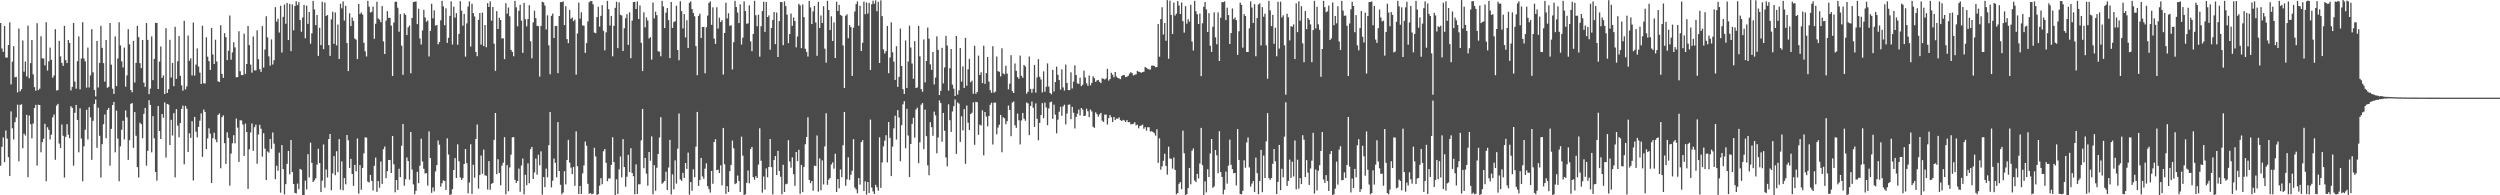 <svg xmlns="http://www.w3.org/2000/svg" width="1920" height="150"><path d="M0 17.640h1v109.602H0zM1 37.276h1v75.525H1zM2 39.809h1v65.766H2zM3 19.954h1v104.536H3zM4 44.117h1v56.141H4zM5 44.225h1v62.206H5zM6 34.598h1v86.068H6zM7 17.216h1v117.995H7zM8 64.803h1v20.748H8zM9 47.365h1v51.202H9zM10 35.488h1v71.668H10zM11 59.356h1v34.418H11zM12 59.035h1v31.167H12zM13 70.976h1v9.412H13zM14 21.934h1v101.948H14zM15 70.161h1v10.352H15zM16 68.511h1v11.595H16zM17 31.057h1v82.804H17zM18 55.037h1v47.546H18zM19 47.232h1v56.851H19zM20 58.672h1v29.565H20zM21 19.656h1v116.455H21zM22 60.033h1v28.723H22zM23 48.495h1v46.885H23zM24 30.775h1v75.500H24zM25 57.147h1v37.743H25zM26 66.893h1v16.011H26zM27 69.708h1v10.767H27zM28 17.796h1v109.403H28zM29 69.168h1v11.275H29zM30 68.108h1v12.522H30zM31 27.864h1v89.057H31zM32 44.740h1v64.424H32zM33 44.964h1v61.584H33zM34 50.187h1v44.914H34zM35 17.070h1v122.129H35zM36 54.163h1v43.594H36zM37 47.118h1v52.577H37zM38 36.564h1v70.565H38zM39 45.930h1v57.510H39zM40 59.718h1v30.401H40zM41 57.964h1v29.947H41zM42 22.405h1v100.316H42zM43 69.530h1v11.577H43zM44 69.175h1v10.591H44zM45 31.409h1v78.851H45zM46 43.320h1v70.268H46zM47 48.301h1v47.354H47zM48 50.562h1v53.742H48zM49 19.874h1v116.459H49zM50 46.181h1v58.881H50zM51 48.445h1v46.940H51zM52 30.707h1v72.788H52zM53 32.952h1v73.248H53zM54 69.447h1v12.184H54zM55 66.710h1v16.155H55zM56 17.649h1v109.567H56zM57 62.604h1v24.038H57zM58 68.097h1v12.509H58zM59 47.017h1v45.106H59zM60 27.965h1v89.025H60zM61 68.619h1v14.589H61zM62 44.968h1v61.460H62zM63 17.072h1v122.126H63zM64 44.884h1v67.498H64zM65 47.173h1v52.474H65zM66 67.287h1v17.022H66zM67 36.548h1v70.554H67zM68 67.188h1v15.138H68zM69 57.921h1v32.204H69zM70 22.369h1v100.394H70zM71 55.561h1v37.194H71zM72 69.157h1v10.597H72zM73 74.066h1v2.342H73zM74 31.412h1v82.170H74zM75 67.163h1v15.578H75zM76 48.296h1v56.006H76zM77 19.876h1v116.489H77zM78 36.715h1v74.019H78zM79 48.489h1v46.896H79zM80 62.693h1v25.260H80zM81 30.709h1v75.504H81zM82 67.445h1v16.976H82zM83 66.710h1v16.162H83zM84 17.642h1v109.602H84zM85 49.681h1v49.300H85zM86 68.120h1v12.499H86zM87 72.134h1v6.146H87zM88 27.962h1v89.023H88zM89 66.142h1v18.801H89zM90 44.966h1v61.463H90zM91 17.077h1v122.124H91zM92 34.888h1v77.503H92zM93 47.173h1v52.472H93zM94 51.819h1v40.959H94zM95 36.550h1v70.552H95zM96 66.568h1v18.256H96zM97 57.928h1v32.204H97zM98 22.371h1v100.394H98zM99 34.087h1v73.609H99zM100 69.157h1v10.600H100zM101 70.853h1v8.297H101zM102 31.414h1v82.163H102zM103 63.387h1v22.667H103zM104 48.301h1v56.001H104zM105 19.878h1v108.492H105zM106 28.493h1v107.872H106zM107 48.484h1v45.761H107zM108 52.345h1v43.044H108zM109 30.711h1v75.502H109zM110 63.501h1v23.925H110zM111 66.712h1v16.162H111zM112 17.642h1v109.604H112zM113 30.634h1v85.221H113zM114 72.311h1v4.662H114zM115 68.056h1v12.515H115zM116 27.949h1v89.094H116zM117 61.553h1v27.659H117zM118 45.202h1v61.060H118zM119 17.500h1v114.630H119zM120 17.672h1v121.087H120zM121 68.330h1v13.136H121zM122 47.326h1v53.287H122zM123 35.690h1v71.080H123zM124 59.821h1v27.707H124zM125 57.882h1v32.534H125zM126 72.178h1v6.448H126zM127 21.664h1v99.398H127zM128 71.356h1v8.462H128zM129 68.525h1v11.783H129zM130 30.585h1v80.812H130zM131 59.480h1v32.515H131zM132 48.324h1v55.752H132zM133 66.188h1v20.726H133zM134 20.606h1v115.619H134zM135 60.583h1v23.275H135zM136 47.070h1v49.375H136zM137 27.750h1v77.704H137zM138 58.278h1v36.223H138zM139 65.575h1v18.059H139zM140 69.624h1v11.515H140zM141 15.953h1v110.249H141zM142 68.630h1v12.740H142zM143 66.321h1v17.178H143zM144 27.280h1v89.444H144zM145 46.719h1v55.647H145zM146 44.829h1v61.085H146zM147 57.971h1v35.086H147zM148 17.299h1v121.309H148zM149 58.072h1v31.739H149zM150 49.594h1v51.556H150zM151 37.234h1v68.286H151zM152 51.105h1v46.317H152zM153 55.756h1v36.899H153zM154 64.455h1v22.625H154zM155 19.746h1v100.719H155zM156 63.966h1v20.137H156zM157 64.176h1v21.810H157zM158 28.619h1v85.788H158zM159 43.513h1v62.824H159zM160 47.001h1v51.522H160zM161 53.723h1v48.947H161zM162 21.478h1v119.121H162zM163 41.826h1v64.294H163zM164 49.141h1v52.797H164zM165 30.510h1v76.567H165zM166 47.266h1v62.014H166zM167 62.480h1v25.832H167zM168 62.972h1v24.161H168zM169 19.377h1v109.853H169zM170 56.710h1v33.278H170zM171 59.777h1v28.856H171zM172 25.520h1v84.456H172zM173 28.521h1v97.329H173zM174 46.186h1v55.397H174zM175 38.979h1v66.883H175zM176 11.852h1v130.675H176zM177 45.824h1v72.122H177zM178 40.224h1v69.787H178zM179 32.451h1v71.385H179zM180 36.427h1v73.637H180zM181 59.406h1v31.655H181zM182 59.209h1v38.782H182zM183 24.010h1v100.352H183zM184 54.755h1v37.594H184zM185 57.628h1v34.912H185zM186 57.687h1v37.931H186zM187 25.852h1v93.880H187zM188 56.806h1v38.146H188zM189 49.173h1v52.222H189zM190 19.963h1v125.040H190zM191 34.639h1v80.034H191zM192 49.592h1v52.129H192zM193 55.792h1v39.048H193zM194 28.013h1v87.830H194zM195 54.032h1v43.671H195zM196 54.044h1v41.714H196zM197 23.273h1v102.486H197zM198 45.490h1v57.835H198zM199 53.151h1v42.710H199zM200 55.190h1v43.690H200zM201 20.025h1v100.313H201zM202 51.881h1v50.419H202zM203 38.056h1v76.098H203zM204 12.492h1v125.805H204zM205 28.732h1v87.574H205zM206 43.318h1v73.928H206zM207 50.455h1v56.256H207zM208 30.254h1v84.060H208zM209 49.587h1v52.149H209zM210 46.234h1v64.127H210zM211 5.473h1v132.145H211zM212 16.576h1v110.732H212zM213 14.390h1v116.727H213zM214 24.969h1v92.289H214zM215 4.427h1v143.529H215zM216 40.363h1v71.067H216zM217 12.948h1v116.910H217zM218 3.506h1v145.814H218zM219 18.226h1v123.207H219zM220 2.252h1v123.600H220zM221 30.748h1v85.166H221zM222 3.046h1v130.904H222zM223 39.292h1v68.281H223zM224 3.445h1v128.649H224zM225 23.286h1v118.023H225zM226 4.658h1v143.442H226zM227 0.957h1v147.684H227zM228 3.939h1v137.072H228zM229 1.653h1v143.603H229zM230 15.408h1v114.273H230zM231 24.360h1v106.038H231zM232 13.410h1v136.482H232zM233 3.779h1v146.038H233zM234 29.382h1v109.355H234zM235 4.365h1v141.163H235zM236 18.322h1v100.084H236zM237 9.277h1v127.036H237zM238 33.609h1v75.978H238zM239 25.580h1v99.442H239zM240 0.680h1v139.153H240zM241 7.226h1v131.309H241zM242 19.322h1v117.649H242zM243 11.531h1v114.873H243zM244 42.915h1v71.293H244zM245 21.295h1v103.893H245zM246 34.664h1v112.850H246zM247 1.325h1v137.503H247zM248 37.715h1v73.239H248zM249 1.886h1v142.266H249zM250 12.332h1v117.807H250zM251 11.506h1v124.829H251zM252 34.637h1v72.147H252zM253 42.927h1v59.963H253zM254 14.870h1v131.266H254zM255 9.016h1v124.223H255zM256 33.659h1v86.237H256zM257 9.556h1v124.990H257zM258 34.888h1v81.270H258zM259 18.867h1v113.365H259zM260 45.307h1v61.561H260zM261 2.900h1v142.708H261zM262 6.374h1v117.571H262zM263 1.053h1v145.102H263zM264 15.779h1v120.991H264zM265 4.461h1v137.102H265zM266 33.071h1v70.588H266zM267 54.559h1v53.147H267zM268 10.192h1v118.789H268zM269 20.007h1v102.026H269zM270 13.449h1v120.174H270zM271 16.088h1v126.633H271zM272 29.581h1v97.036H272zM273 30.418h1v101.149H273zM274 45.348h1v60.991H274zM275 3.037h1v145.708H275zM276 10.737h1v116.086H276zM277 9.519h1v136.187H277zM278 11.172h1v117.784H278zM279 32.861h1v84.974H279zM280 39.489h1v65.988H280zM281 43.389h1v62.303H281zM282 0.661h1v138.855H282zM283 5.104h1v135.097H283zM284 9.560h1v124.802H284zM285 9.059h1v129.892H285zM286 5.086h1v141.238H286zM287 29.789h1v97.526H287zM288 18.230h1v102.792H288zM289 1.348h1v145.988H289zM290 14.191h1v124.855H290zM291 15.118h1v129.048H291zM292 17.031h1v107.017H292zM293 4.637h1v136.576H293zM294 31.730h1v82.875H294zM295 41.469h1v71.078H295zM296 15.818h1v121.057H296zM297 8.530h1v122.964H297zM298 13.653h1v109.180H298zM299 13.747h1v109.164H299zM300 19.675h1v113.204H300zM301 58.337h1v46.107H301zM302 17.308h1v108.862H302zM303 1.328h1v146.384H303zM304 1.350h1v136.898H304zM305 5.937h1v139.870H305zM306 24.392h1v105.207H306zM307 10.851h1v125.180H307zM308 35.053h1v76.860H308zM309 57.445h1v37.835H309zM310 10.226h1v132.424H310zM311 11.449h1v126.162H311zM312 26.907h1v94.024H312zM313 21.009h1v102.715H313zM314 19.567h1v118.407H314zM315 56.271h1v45.093H315zM316 13.774h1v116.409H316zM317 1.604h1v140.004H317zM318 1.357h1v147.860H318zM319 1.055h1v145.457H319zM320 18.514h1v113.452H320zM321 6.693h1v134.003H321zM322 29.517h1v97.771H322zM323 34.167h1v72.380H323zM324 23.364h1v100.684H324zM325 7.459h1v122.156H325zM326 13.415h1v119.872H326zM327 16.708h1v116.258H327zM328 15.768h1v126.798H328zM329 43.348h1v57.542H329zM330 23.746h1v97.576H330zM331 2.879h1v145.209H331zM332 14.072h1v129.870H332zM333 7.956h1v139.055H333zM334 19.736h1v111.875H334zM335 19.212h1v107.542H335zM336 34.058h1v73.834H336zM337 32.334h1v78.839H337zM338 15.546h1v127.791H338zM339 0.666h1v140.011H339zM340 4.928h1v133.564H340zM341 19.382h1v119.552H341zM342 6.374h1v139.490H342zM343 32.945h1v73.303H343zM344 29.006h1v89.659H344zM345 12.190h1v137.675H345zM346 1.051h1v148.167H346zM347 34.158h1v111.170H347zM348 5.113h1v125.445H348zM349 13.527h1v107.924H349zM350 10.066h1v126.713H350zM351 34.371h1v76.484H351zM352 26.026h1v97.883H352zM353 0.913h1v135.310H353zM354 8.125h1v130.039H354zM355 19.711h1v117.022H355zM356 10.716h1v115.212H356zM357 43.501h1v70.941H357zM358 17.974h1v107.413H358zM359 5.013h1v143.518H359zM360 1.128h1v139.059H360zM361 35.740h1v75.072H361zM362 2.884h1v146.052H362zM363 10.027h1v116.553H363zM364 12.643h1v123.809H364zM365 39.990h1v66.727H365zM366 43.142h1v52.520H366zM367 15.278h1v129.597H367zM368 10.050h1v124.399H368zM369 34.232h1v85.237H369zM370 9.634h1v123.854H370zM371 35.394h1v79.478H371zM372 19.212h1v115.461H372zM373 36.296h1v98.696H373zM374 2.383h1v143.186H374zM375 5.397h1v118.349H375zM376 1.057h1v144.708H376zM377 15.896h1v125.260H377zM378 5.388h1v135.182H378zM379 33.595h1v73.767H379zM380 54.414h1v32.364H380zM381 8.542h1v125.264H381zM382 22.275h1v100.034H382zM383 13.639h1v119.199H383zM384 15.385h1v126.894H384zM385 29.556h1v97.615H385zM386 29.404h1v95.594H386zM387 45.417h1v59.918H387zM388 2.477h1v146.738H388zM389 10.464h1v116.335H389zM390 5.804h1v141.044H390zM391 12.483h1v116.139H391zM392 38.297h1v80.467H392zM393 39.899h1v65.564H393zM394 43.213h1v62.126H394zM395 0.666h1v137.494H395zM396 5.649h1v134.825H396zM397 20.203h1v118.819H397zM398 8.315h1v121.183H398zM399 3.619h1v143.632H399zM400 15.802h1v111.339H400zM401 40.613h1v81.115H401zM402 2.261h1v147.022H402zM403 14.797h1v119.444H403zM404 20.217h1v122.062H404zM405 14.664h1v110.794H405zM406 3.983h1v136.752H406zM407 31.684h1v82.898H407zM408 44.781h1v68.075H408zM409 17.221h1v120.243H409zM410 8.183h1v124.291H410zM411 13.943h1v107.864H411zM412 19.837h1v114.369H412zM413 20.103h1v98.718H413zM414 58.850h1v68.085H414zM415 19.940h1v96.276H415zM416 1.325h1v148.107H416zM417 1.849h1v134.140H417zM418 4.241h1v139.538H418zM419 22.618h1v106.855H419zM420 11.831h1v124.342H420zM421 34.792h1v76.699H421zM422 57.049h1v29.018H422zM423 12.149h1v131.769H423zM424 10.439h1v128.375H424zM425 29.166h1v92.577H425zM426 19.961h1v105.104H426zM427 19.876h1v116.317H427zM428 56.174h1v37.636H428zM429 12.275h1v119.064H429zM430 1.602h1v140.339H430zM431 1.577h1v147.642H431zM432 1.057h1v146.791H432zM433 19.249h1v112.225H433zM434 4.692h1v136.926H434zM435 30.073h1v92.818H435zM436 33.135h1v74.305H436zM437 7.626h1v117.228H437zM438 14.422h1v114.340H438zM439 13.447h1v120.307H439zM440 16.228h1v112.000H440zM441 15.122h1v127.590H441zM442 57.285h1v43.619H442zM443 25.719h1v101.852H443zM444 2.035h1v147.006H444zM445 14.287h1v128.535H445zM446 9.494h1v139.442H446zM447 19.528h1v113.653H447zM448 19.778h1v107.244H448zM449 40.604h1v68.068H449zM450 33.110h1v78.803H450zM451 16.459h1v124.695H451zM452 1.762h1v147.102H452zM453 0.751h1v147.526H453zM454 0.847h1v148.377H454zM455 3.321h1v145.464H455zM456 24.971h1v88.524H456zM457 25.495h1v94.660H457zM458 13.094h1v136.855H458zM459 5.191h1v143.843H459zM460 20.419h1v122.230H460zM461 12.167h1v124.736H461zM462 4.005h1v137.517H462zM463 23.643h1v92.504H463zM464 38.670h1v75.805H464zM465 24.811h1v100.284H465zM466 0.677h1v138.498H466zM467 7.052h1v130.025H467zM468 19.608h1v117.430H468zM469 12.257h1v114.436H469zM470 43.220h1v62.213H470zM471 19.862h1v104.617H471zM472 6.006h1v143.994H472zM473 1.321h1v136.383H473zM474 36.978h1v111.964H474zM475 1.742h1v128.322H475zM476 11.334h1v108.823H476zM477 11.897h1v124.365H477zM478 39.148h1v67.688H478zM479 21.703h1v106.612H479zM480 13.992h1v129.412H480zM481 10.918h1v124.839H481zM482 34.454h1v84.463H482zM483 9.540h1v122.621H483zM484 44.707h1v69.130H484zM485 15.841h1v117.006H485zM486 1.595h1v133.731H486zM487 1.431h1v147.794H487zM488 6.915h1v119.352H488zM489 1.051h1v147.871H489zM490 14.639h1v126.993H490zM491 4.253h1v137.224H491zM492 32.840h1v74.962H492zM493 54.565h1v29.075H493zM494 9.496h1v119.682H494zM495 20.972h1v100.302H495zM496 13.426h1v119.911H496zM497 15.754h1v126.874H497zM498 29.585h1v87.141H498zM499 28.592h1v94.841H499zM500 45.756h1v59.007H500zM501 1.971h1v147.249H501zM502 14.129h1v112.753H502zM503 8.961h1v137.514H503zM504 11.657h1v117.141H504zM505 39.370h1v78.869H505zM506 39.688h1v65.933H506zM507 43.204h1v46.821H507zM508 0.659h1v140.474H508zM509 4.980h1v135.136H509zM510 21.568h1v117.379H510zM511 9.723h1v122.190H511zM512 6.139h1v139.821H512zM513 15.472h1v113.200H513zM514 44.648h1v62.763H514zM515 1.515h1v147.828H515zM516 21.437h1v112.495H516zM517 17.022h1v128.437H517zM518 16.280h1v106.896H518zM519 4.395h1v136.617H519zM520 38.409h1v75.768H520zM521 46.287h1v40.886H521zM522 0.945h1v136.871H522zM523 8.560h1v130.284H523zM524 21.792h1v110.918H524zM525 10.824h1v125.898H525zM526 28.720h1v96.457H526zM527 15.553h1v114.161H527zM528 36.882h1v80.339H528zM529 2.131h1v147.382H529zM530 1.062h1v138.764H530zM531 6.953h1v139.556H531zM532 9.945h1v120.107H532zM533 12.495h1v123.623H533zM534 35.406h1v77.237H534zM535 57.758h1v28.196H535zM536 12.186h1v130.588H536zM537 10.517h1v127.778H537zM538 29.228h1v92.062H538zM539 20.796h1v114.658H539zM540 20.618h1v116.702H540zM541 56.245h1v73.269H541zM542 20.920h1v104.541H542zM543 12.003h1v131.005H543zM544 2.206h1v143.037H544zM545 1.055h1v146.883H545zM546 19.096h1v112.190H546zM547 5.651h1v135.518H547zM548 29.654h1v79.409H548zM549 33.696h1v73.273H549zM550 5.557h1v125.102H550zM551 21.913h1v108.377H551zM552 13.557h1v119.350H552zM553 16.891h1v110.078H553zM554 15.429h1v126.926H554zM555 57.264h1v40.993H555zM556 25.351h1v100.794H556zM557 1.978h1v146.988H557zM558 14.138h1v128.879H558zM559 10.208h1v137.253H559zM560 19.835h1v111.584H560zM561 19.379h1v107.290H561zM562 53.364h1v54.598H562zM563 32.423h1v81.485H563zM564 0.664h1v140.753H564zM565 5.358h1v135.354H565zM566 9.622h1v125.193H566zM567 17.731h1v121.261H567zM568 3.376h1v144.049H568zM569 34.188h1v70.778H569zM570 28.880h1v90.659H570zM571 1.080h1v148.785H571zM572 8.485h1v140.733H572zM573 18.253h1v122.177H573zM574 17.956h1v112.941H574zM575 4.074h1v136.734H575zM576 31.787h1v82.756H576zM577 39.333h1v73.511H577zM578 26.086h1v109.932H578zM579 0.682h1v137.409H579zM580 11.742h1v123.571H580zM581 20.162h1v116.539H581zM582 11.272h1v115.136H582zM583 43.524h1v55.001H583zM584 20.119h1v103.305H584zM585 8.501h1v139.492H585zM586 1.328h1v134.246H586zM587 24.538h1v121.055H587zM588 1.556h1v127.761H588zM589 13.092h1v123.108H589zM590 11.808h1v116.452H590zM591 38.210h1v68.549H591zM592 21.535h1v106.812H592zM593 15.408h1v133.903H593zM594 9.281h1v113.632H594zM595 33.891h1v85.949H595zM596 9.650h1v124.788H596zM597 43.776h1v72.065H597zM598 16.196h1v115.081H598zM599 1.602h1v134.152H599zM600 1.579h1v147.636H600zM601 34.737h1v91.824H601zM602 1.055h1v146.418H602zM603 4.681h1v136.825H603zM604 11.272h1v129.805H604zM605 33.135h1v74.516H605zM606 26.120h1v97.890H606zM607 10.400h1v118.352H607zM608 19.833h1v101.025H608zM609 13.488h1v120.272H609zM610 16.132h1v126.581H610zM611 36.360h1v80.394H611zM612 27.990h1v95.761H612zM613 2.898h1v112.153H613zM614 4.131h1v144.770H614zM615 36.990h1v89.696H615zM616 3.500h1v144.081H616zM617 13.170h1v115.109H617zM618 37.466h1v73.355H618zM619 39.844h1v65.388H619zM620 43.403h1v46.660H620zM621 0.666h1v137.461H621zM622 5.711h1v135.003H622zM623 18.468h1v120.517H623zM624 8.775h1v137.704H624zM625 4.596h1v122.618H625zM626 17.292h1v110.236H626zM627 42.854h1v61.160H627zM628 1.348h1v145.859H628zM629 21.577h1v100.130H629zM630 11.900h1v134.287H630zM631 17.688h1v105.511H631zM632 4.758h1v136.915H632zM633 37.365h1v75.063H633zM634 48.120h1v38.869H634zM635 0.680h1v141.270H635zM636 7.672h1v130.270H636zM637 23.101h1v113.536H637zM638 12.476h1v113.854H638zM639 31.412h1v93.301H639zM640 17.182h1v112.378H640zM641 44.575h1v73.504H641zM642 1.328h1v146.123H642zM643 8.441h1v129.036H643zM644 3.749h1v140.838H644zM645 11.403h1v118.759H645zM646 12.112h1v123.973H646zM647 34.925h1v76.658H647zM648 67.538h1v18.503H648zM649 12.080h1v130.591H649zM650 10.995h1v126.766H650zM651 29.402h1v91.428H651zM652 19.263h1v118.867H652zM653 20.815h1v113.367H653zM654 58.287h1v72.859H654zM655 21.270h1v85.562H655zM656 8.814h1v135.248H656zM657 3.191h1v142.332H657zM658 1.057h1v147.327H658zM659 19.787h1v116.961H659zM660 4.411h1v137.381H660zM661 39.143h1v70.021H661zM662 32.833h1v74.836H662zM663 1.231h1v145.427H663zM664 10.918h1v128.359H664zM665 1.868h1v147.626H665zM666 10.471h1v129.281H666zM667 2.179h1v146.068H667zM668 53.719h1v38.144H668zM669 3.264h1v140.796H669zM670 0.538h1v146.452H670zM671 2.870h1v146.061H671zM672 0.325h1v141.671H672zM673 8.668h1v135.171H673zM674 1.385h1v145.033H674zM675 48.390h1v57.077H675zM676 0.275h1v144.012H676zM677 12.366h1v112.405H677zM678 37.946h1v74.482H678zM679 41.075h1v66.976H679zM680 39.256h1v64.639H680zM681 19.910h1v104.818H681zM682 56.216h1v37.466H682zM683 44.211h1v61.666H683zM684 17.139h1v118.109H684zM685 40.128h1v72.532H685zM686 47.344h1v51.204H686zM687 61.395h1v27.505H687zM688 35.493h1v71.675H688zM689 66.705h1v17.901H689zM690 59.033h1v31.211H690zM691 21.931h1v101.948H691zM692 50.697h1v45.457H692zM693 68.513h1v11.591H693zM694 72.132h1v5.580H694zM695 31.059h1v82.801H695zM696 67.538h1v16.038H696zM697 47.232h1v56.851H697zM698 19.695h1v116.294H698zM699 36.530h1v74.051H699zM700 48.791h1v46.349H700zM701 60.459h1v30.016H701zM702 31.590h1v74.099H702zM703 67.593h1v16.523H703zM704 67.133h1v15.541H704zM705 19.844h1v105.466H705zM706 43.236h1v66.054H706zM707 68.399h1v11.964H707zM708 70.438h1v8.702H708zM709 30.279h1v84.324H709zM710 63.224h1v21.016H710zM711 46.848h1v57.697H711zM712 21.146h1v105.825H712zM713 29.732h1v104.891H713zM714 49.388h1v44.484H714zM715 53.661h1v44.042H715zM716 39.917h1v64.401H716zM717 64.886h1v20.822H717zM718 59.621h1v29.007H718zM719 27.894h1v89.865H719zM720 38.322h1v67.249H720zM721 73.022h1v4.118H721zM722 69.827h1v9.382H722zM723 36.720h1v72.151H723zM724 64.062h1v22.687H724zM725 51.814h1v48.611H725zM726 27.489h1v93.458H726zM727 34.975h1v92.793H727zM728 69.603h1v10.533H728zM729 52.389h1v39.943H729zM730 37.619h1v63.696H730zM731 64.964h1v20.629H731zM732 68.083h1v13.468H732zM733 73.716h1v2.639H733zM734 27.592h1v90.570H734zM735 72.636h1v6.047H735zM736 69.363h1v10.211H736zM737 36.930h1v72.032H737zM738 62.686h1v26.622H738zM739 50.993h1v49.112H739zM740 67.580h1v16.237H740zM741 29.086h1v96.716H741zM742 65.861h1v15.248H742zM743 53.236h1v41.025H743zM744 45.200h1v54.674H744zM745 63.146h1v24.399H745zM746 61.942h1v24.617H746zM747 72.004h1v6.567H747zM748 35.115h1v76.079H748zM749 72.041h1v6.180H749zM750 70.635h1v7.915H750zM751 42.723h1v60.824H751zM752 57.543h1v38.153H752zM753 55.492h1v40.895H753zM754 63.808h1v20.918H754zM755 35.108h1v84.223H755zM756 64.421h1v21.582H756zM757 56.092h1v33.433H757zM758 43.728h1v53.300H758zM759 62.615h1v26.510H759zM760 69.232h1v11.243H760zM761 71.258h1v7.622H761zM762 35.486h1v75.505H762zM763 71.109h1v7.759H763zM764 70.331h1v8.480H764zM765 43.412h1v59.760H765zM766 54.659h1v43.271H766zM767 55.133h1v40.639H767zM768 58.688h1v29.565H768zM769 37.070h1v79.888H769zM770 56.433h1v33.669H770zM771 57.069h1v33.797H771zM772 50.500h1v44.948H772zM773 56.504h1v36.599H773zM774 68.637h1v12.415H774zM775 64.302h1v20.181H775zM776 42.371h1v62.243H776zM777 70.031h1v8.778H777zM778 71.439h1v6.461H778zM779 48.731h1v47.496H779zM780 54.373h1v43.852H780zM781 59.175h1v28.080H781zM782 60.521h1v31.827H782zM783 42.705h1v68.174H783zM784 58.205h1v34.317H784zM785 59.740h1v26.979H785zM786 49.834h1v41.371H786zM787 51.116h1v41.611H787zM788 71.896h1v6.848H788zM789 70.379h1v9.014H789zM790 43.391h1v60.403H790zM791 68.243h1v13.149H791zM792 71.205h1v6.757H792zM793 68.175h1v14.578H793zM794 49.862h1v47.597H794zM795 71.125h1v8.297H795zM796 59.450h1v31.790H796zM797 45.444h1v62.312H797zM798 58.974h1v35.411H798zM799 61.004h1v27.361H799zM800 70.953h1v8.270H800zM801 54.769h1v36.068H801zM802 70.434h1v8.377H802zM803 66.591h1v15.956H803zM804 48.681h1v47.496H804zM805 66.534h1v16.759H805zM806 71.445h1v7.153H806zM807 72.379h1v5.644H807zM808 53.636h1v37.677H808zM809 70.226h1v10.133H809zM810 63.020h1v25.019H810zM811 51.187h1v51.225H811zM812 57.520h1v34.381H812zM813 61.537h1v24.260H813zM814 68.827h1v13.138H814zM815 53.242h1v35.697H815zM816 67.104h1v14.607H816zM817 69.546h1v10.856H817zM818 49.601h1v45.949H818zM819 63.721h1v23.484H819zM820 69.175h1v11.323H820zM821 69.214h1v11.032H821zM822 55.543h1v35.988H822zM823 67.916h1v14.083H823zM824 62.682h1v23.914H824zM825 50.171h1v48.503H825zM826 57.664h1v32.158H826zM827 64.041h1v23.280H827zM828 64.387h1v19.767H828zM829 59.683h1v28.931H829zM830 66.131h1v16.837H830zM831 65.087h1v19.062H831zM832 54.247h1v34.903H832zM833 59.484h1v29.359H833zM834 63.979h1v19.480H834zM835 65.822h1v19.611H835zM836 57.946h1v32.037H836zM837 65.529h1v18.611H837zM838 63.647h1v21.968H838zM839 58.621h1v38.732H839zM840 60.004h1v38.197H840zM841 62.876h1v23.408H841zM842 61.748h1v25.903H842zM843 61.398h1v28.130H843zM844 62.835h1v25.086H844zM845 63.792h1v22.882H845zM846 60.134h1v32.518H846zM847 60.535h1v33.113H847zM848 61.057h1v26.958H848zM849 60.269h1v27.766H849zM850 52.876h1v42.744H850zM851 61.924h1v28.808H851zM852 60.748h1v27.578H852zM853 55.856h1v34.182H853zM854 57.349h1v36.377H854zM855 59.347h1v30.494H855zM856 55.305h1v36.883H856zM857 58.722h1v32.296H857zM858 59.885h1v31.323H858zM859 60.269h1v29.883H859zM860 60.814h1v31.440H860zM861 58.349h1v34.626H861zM862 57.536h1v34.511H862zM863 57.717h1v34.852H863zM864 59.207h1v34.477H864zM865 58.891h1v33.296H865zM866 58.150h1v35.731H866zM867 56.532h1v37.198H867zM868 55.433h1v40.128H868zM869 56.165h1v39.190H869zM870 57.957h1v37.073H870zM871 57.413h1v36.420H871zM872 57.092h1v39.165H872zM873 54.421h1v41.378H873zM874 55.055h1v43.429H874zM875 55.316h1v41.424H875zM876 55.964h1v40.421H876zM877 55.357h1v40.314H877zM878 55.069h1v43.790H878zM879 51.409h1v46.249H879zM880 52.146h1v48.217H880zM881 52.824h1v44.898H881zM882 53.368h1v44.392H882zM883 53.384h1v47.665H883zM884 50.409h1v50.279H884zM885 50.274h1v51.101H885zM886 50.711h1v51.602H886zM887 51.647h1v52.559H887zM888 51.473h1v47.858H888zM889 18.363h1v106.709H889zM890 43.595h1v62.669H890zM891 14.674h1v115.621H891zM892 5.578h1v122.241H892zM893 26.534h1v96.963H893zM894 17.674h1v100.403H894zM895 31.277h1v96.180H895zM896 0.124h1v133.953H896zM897 45.117h1v67.537H897zM898 0.506h1v121.213H898zM899 11.449h1v110.563H899zM900 26.113h1v103.388H900zM901 1.980h1v119.027H901zM902 11.941h1v118.569H902zM903 10.446h1v138.799H903zM904 0.815h1v147.473H904zM905 4.198h1v136.947H905zM906 10.737h1v129.098H906zM907 1.927h1v143.376H907zM908 16.225h1v84.069H908zM909 25.053h1v92.680H909zM910 4.717h1v145.182H910zM911 18.196h1v130.838H911zM912 14.729h1v129.771H912zM913 16.612h1v112.364H913zM914 3.678h1v137.851H914zM915 31.913h1v83.827H915zM916 38.754h1v75.285H916zM917 0.682h1v137.896H917zM918 8.709h1v131.133H918zM919 10.961h1v122.570H919zM920 18.407h1v118.641H920zM921 10.428h1v115.111H921zM922 58.484h1v39.728H922zM923 17.850h1v109.023H923zM924 5.170h1v144.830H924zM925 1.513h1v137.805H925zM926 7.276h1v140.469H926zM927 24.554h1v105.393H927zM928 10.107h1v125.891H928zM929 35.124h1v82.719H929zM930 39.809h1v66.947H930zM931 20.602h1v123.660H931zM932 9.473h1v133.754H932zM933 28.663h1v86.539H933zM934 33.991h1v85.301H934zM935 9.521h1v123.493H935zM936 46.825h1v53.939H936zM937 13.692h1v118.382H937zM938 1.598h1v134.287H938zM939 1.696h1v147.530H939zM940 1.053h1v144.678H940zM941 15.454h1v116.340H941zM942 5.901h1v135.109H942zM943 11.572h1v115.585H943zM944 33.806h1v73.413H944zM945 25.420h1v101.138H945zM946 6.505h1v123.449H946zM947 14.756h1v118.251H947zM948 13.470h1v119.272H948zM949 15.495h1v126.935H949zM950 42.174h1v56.921H950zM951 23.994h1v98.830H951zM952 1.973h1v147.066H952zM953 3.740h1v145.480H953zM954 36.607h1v109.941H954zM955 10.831h1v112.289H955zM956 12.268h1v116.537H956zM957 39.960h1v69.476H957zM958 39.887h1v65.619H958zM959 21.771h1v106.798H959zM960 1.000h1v142.280H960zM961 5.804h1v135.200H961zM962 17.606h1v121.394H962zM963 3.184h1v144.399H963zM964 43.217h1v77.844H964zM965 13.891h1v119.084H965zM966 3.410h1v145.752H966zM967 2.596h1v136.386H967zM968 34.898h1v80.179H968zM969 5.470h1v142.117H969zM970 12.838h1v106.624H970zM971 10.480h1v126.223H971zM972 34.877h1v73.685H972zM973 60.471h1v26.377H973zM974 0.680h1v136.143H974zM975 8.004h1v130.101H975zM976 20.055h1v116.656H976zM977 11.396h1v114.470H977zM978 33.659h1v80.767H978zM979 21.323h1v102.584H979zM980 43.197h1v105.846H980zM981 1.328h1v138.320H981zM982 37.337h1v73.992H982zM983 1.261h1v144.772H983zM984 13.419h1v116.184H984zM985 11.771h1v124.385H985zM986 34.801h1v70.144H986zM987 72.702h1v5.866H987zM988 10.483h1v132.296H988zM989 13.243h1v125.731H989zM990 31.020h1v91.579H990zM991 20.107h1v116.487H991zM992 20.524h1v103.683H992zM993 18.739h1v116.787H993zM994 45.387h1v62.481H994zM995 2.568h1v142.886H995zM996 24.680h1v97.981H996zM997 1.055h1v143.841H997zM998 15.878h1v120.906H998zM999 4.786h1v136.601H999zM1000 33.300h1v70.570H1000zM1001 47.807h1v59.506H1001zM1002 8.480h1v127.526H1002zM1003 22.380h1v100.627H1003zM1004 13.818h1v118.766H1004zM1005 15.177h1v126.869H1005zM1006 18.741h1v110.661H1006zM1007 47.779h1v75.590H1007zM1008 23.090h1v78.910H1008zM1009 0.639h1v148.025H1009zM1010 21.787h1v108.366H1010zM1011 5.164h1v141.055H1011zM1012 18.709h1v112.438H1012zM1013 22.959h1v103.909H1013zM1014 58.965h1v56.956H1014zM1015 37.619h1v63.795H1015zM1016 0.666h1v137.189H1016zM1017 5.509h1v134.946H1017zM1018 9.380h1v125.102H1018zM1019 8.654h1v130.343H1019zM1020 4.296h1v142.387H1020zM1021 30.730h1v87.608H1021zM1022 29.487h1v86.505H1022zM1023 1.909h1v147.956H1023zM1024 19.347h1v129.870H1024zM1025 12.273h1v132.623H1025zM1026 17.926h1v106.235H1026zM1027 4.818h1v137.029H1027zM1028 31.904h1v82.950H1028zM1029 38.390h1v73.880H1029zM1030 0.677h1v137.787H1030zM1031 8.125h1v130.172H1031zM1032 12.128h1v120.261H1032zM1033 11.941h1v124.722H1033zM1034 19.773h1v106.960H1034zM1035 58.406h1v31.419H1035zM1036 18.070h1v109.879H1036zM1037 7.148h1v140.655H1037zM1038 1.325h1v135.772H1038zM1039 4.630h1v139.783H1039zM1040 24.740h1v104.939H1040zM1041 11.613h1v124.511H1041zM1042 34.877h1v76.693H1042zM1043 38.676h1v68.210H1043zM1044 21.549h1v125.876H1044zM1045 8.405h1v136.846H1045zM1046 28.235h1v83.754H1046zM1047 32.609h1v87.427H1047zM1048 9.691h1v125.262H1048zM1049 56.477h1v44.498H1049zM1050 12.225h1v118.139H1050zM1051 1.602h1v140.117H1051zM1052 1.511h1v147.709H1052zM1053 1.057h1v147.333H1053zM1054 19.398h1v111.449H1054zM1055 4.525h1v137.224H1055zM1056 30.373h1v96.068H1056zM1057 32.938h1v74.811H1057zM1058 21.661h1v102.348H1058zM1059 7.288h1v122.003H1059zM1060 13.408h1v120.108H1060zM1061 16.429h1v116.889H1061zM1062 15.889h1v126.777H1062zM1063 42.721h1v56.416H1063zM1064 24.591h1v100.421H1064zM1065 2.834h1v145.498H1065zM1066 9.604h1v139.613H1066zM1067 20.158h1v125.457H1067zM1068 9.304h1v114.529H1068zM1069 11.398h1v117.635H1069zM1070 40.256h1v65.287H1070zM1071 39.571h1v66.093H1071zM1072 16.697h1v127.963H1072zM1073 0.668h1v143.376H1073zM1074 4.887h1v132.998H1074zM1075 18.993h1v119.973H1075zM1076 5.619h1v140.556H1076zM1077 43.801h1v55.026H1077zM1078 15.967h1v116.196H1078zM1079 5.656h1v141.550H1079zM1080 1.348h1v138.901H1080zM1081 34.323h1v108.108H1081zM1082 17.269h1v115.065H1082zM1083 4.541h1v133.170H1083zM1084 24.998h1v116.034H1084zM1085 40.196h1v72.433H1085zM1086 26.070h1v97.887H1086zM1087 0.680h1v140.611H1087zM1088 7.379h1v129.755H1088zM1089 21.291h1v115.342H1089zM1090 13.348h1v113.204H1090zM1091 43.554h1v70.808H1091zM1092 18.139h1v106.972H1092zM1093 6.248h1v141.165H1093zM1094 1.073h1v137.926H1094zM1095 36.607h1v74.580H1095zM1096 2.644h1v146.292H1096zM1097 10.652h1v119.185H1097zM1098 12.360h1v123.566H1098zM1099 41.013h1v63.371H1099zM1100 72.752h1v4.491H1100zM1101 9.888h1v133.676H1101zM1102 11.890h1v126.320H1102zM1103 24.179h1v98.663H1103zM1104 20.187h1v117.471H1104zM1105 20.858h1v102.904H1105zM1106 19.755h1v116.546H1106zM1107 44.073h1v59.858H1107zM1108 2.092h1v143.092H1108zM1109 24.431h1v94.049H1109zM1110 1.055h1v145.271H1110zM1111 15.994h1v124.841H1111zM1112 6.148h1v134.010H1112zM1113 33.916h1v72.861H1113zM1114 47.754h1v56.196H1114zM1115 8.826h1v120.938H1115zM1116 21.600h1v100.375H1116zM1117 13.513h1v119.560H1117zM1118 15.591h1v126.876H1118zM1119 19.224h1v109.288H1119zM1120 24.820h1v99.039H1120zM1121 36.848h1v65.209H1121zM1122 0.041h1v148.620H1122zM1123 21.865h1v108.608H1123zM1124 5.061h1v141.598H1124zM1125 19.164h1v111.087H1125zM1126 23.758h1v102.937H1126zM1127 41.032h1v72.447H1127zM1128 37.070h1v64.301H1128zM1129 7.345h1v135.347H1129zM1130 0.975h1v148.032H1130zM1131 0.847h1v147.146H1131zM1132 4.582h1v144.646H1132zM1133 6.763h1v142.037H1133zM1134 23.742h1v99.542H1134zM1135 31.238h1v82.270H1135zM1136 4.239h1v145.649H1136zM1137 17.761h1v131.273H1137zM1138 16.891h1v128.368H1138zM1139 16.413h1v114.136H1139zM1140 3.488h1v137.986H1140zM1141 31.968h1v83.896H1141zM1142 38.727h1v74.768H1142zM1143 0.682h1v136.205H1143zM1144 8.068h1v131.268H1144zM1145 11.394h1v121.955H1145zM1146 10.906h1v125.921H1146zM1147 27.855h1v97.052H1147zM1148 57.767h1v71.239H1148zM1149 22.254h1v94.596H1149zM1150 1.325h1v146.640H1150zM1151 2.856h1v131.916H1151zM1152 2.696h1v142.547H1152zM1153 22.698h1v107.402H1153zM1154 11.250h1v125.010H1154zM1155 34.625h1v76.775H1155zM1156 38.216h1v68.377H1156zM1157 21.476h1v120.936H1157zM1158 9.004h1v135.612H1158zM1159 46.690h1v64.457H1159zM1160 33.449h1v86.175H1160zM1161 9.524h1v124.298H1161zM1162 56.499h1v41.048H1162zM1163 20.618h1v110.030H1163zM1164 11.082h1v132.390H1164zM1165 2.545h1v142.992H1165zM1166 1.053h1v147.466H1166zM1167 19.469h1v112.037H1167zM1168 4.896h1v136.487H1168zM1169 29.842h1v97.084H1169zM1170 33.396h1v74.124H1170zM1171 26.154h1v108.183H1171zM1172 5.122h1v125.678H1172zM1173 13.685h1v118.963H1173zM1174 17.047h1v115.601H1174zM1175 15.326h1v126.825H1175zM1176 58.195h1v40.897H1176zM1177 26.131h1v102.369H1177zM1178 2.806h1v145.365H1178zM1179 10.709h1v138.510H1179zM1180 7.294h1v139.155H1180zM1181 26.768h1v98.528H1181zM1182 12.746h1v115.901H1182zM1183 39.853h1v65.521H1183zM1184 40.020h1v65.180H1184zM1185 21.767h1v121.438H1185zM1186 0.664h1v139.904H1186zM1187 9.583h1v127.322H1187zM1188 18.176h1v120.824H1188zM1189 4.106h1v142.754H1189zM1190 43.467h1v55.305H1190zM1191 30.437h1v86.079H1191zM1192 11.893h1v137.975H1192zM1193 1.998h1v147.217H1193zM1194 24.733h1v116.986H1194zM1195 14.829h1v118.940H1195zM1196 4.887h1v137.125H1196zM1197 24.422h1v90.480H1197zM1198 40.466h1v71.797H1198zM1199 26.067h1v97.890H1199zM1200 0.680h1v137.205H1200zM1201 8.118h1v127.798H1201zM1202 20.554h1v116.116H1202zM1203 12.090h1v114.097H1203zM1204 43.524h1v69.675H1204zM1205 18.487h1v106.194H1205zM1206 7.558h1v141.206H1206zM1207 1.325h1v136.901H1207zM1208 37.493h1v100.211H1208zM1209 2.124h1v144.177H1209zM1210 12.151h1v107.519H1210zM1211 12.028h1v124.179H1211zM1212 40.368h1v64.452H1212zM1213 17.452h1v115.116H1213zM1214 10.730h1v132.522H1214zM1215 13.998h1v125.225H1215zM1216 22.902h1v99.471H1216zM1217 19.601h1v116.187H1217zM1218 27.745h1v96.603H1218zM1219 20.609h1v118.288H1219zM1220 30.141h1v106.306H1220zM1221 2.891h1v142.625H1221zM1222 25.047h1v92.387H1222zM1223 1.055h1v147.869H1223zM1224 15.482h1v126.107H1224zM1225 4.580h1v136.656H1225zM1226 33.000h1v74.552H1226zM1227 47.374h1v39.192H1227zM1228 9.581h1v119.563H1228zM1229 20.197h1v100.620H1229zM1230 13.440h1v120.199H1230zM1231 15.461h1v127.228H1231zM1232 19.867h1v104.669H1232zM1233 25.584h1v98.888H1233zM1234 45.067h1v57.885H1234zM1235 0.142h1v148.521H1235zM1236 21.991h1v99.769H1236zM1237 3.648h1v141.941H1237zM1238 19.141h1v110.748H1238zM1239 24.678h1v102.394H1239zM1240 36.509h1v74.452H1240zM1241 48.122h1v53.301H1241zM1242 12.431h1v117.370H1242zM1243 41.826h1v63.566H1243zM1244 38.500h1v67.807H1244zM1245 16.514h1v111.083H1245zM1246 31.682h1v96.175H1246zM1247 27.910h1v91.266H1247zM1248 44.019h1v65.775H1248zM1249 12.030h1v137.318H1249zM1250 51.180h1v40.737H1250zM1251 23.451h1v105.280H1251zM1252 13.348h1v113.964H1252zM1253 18.919h1v104.639H1253zM1254 39.368h1v73.925H1254zM1255 38.306h1v70.373H1255zM1256 22.357h1v106.606H1256zM1257 41.924h1v64.024H1257zM1258 38.127h1v69.730H1258zM1259 20.528h1v100.462H1259zM1260 34.799h1v73.944H1260zM1261 27.864h1v101.472H1261zM1262 16.608h1v101.169H1262zM1263 6.679h1v141.804H1263zM1264 25.557h1v89.178H1264zM1265 28.853h1v87.956H1265zM1266 2.886h1v113.174H1266zM1267 28.546h1v101.021H1267zM1268 37.221h1v71.964H1268zM1269 38.374h1v69.169H1269zM1270 14.163h1v115.299H1270zM1271 41.071h1v66.368H1271zM1272 38.482h1v67.567H1272zM1273 7.706h1v97.791H1273zM1274 26.770h1v106.874H1274zM1275 57.408h1v36.361H1275zM1276 18.478h1v115.969H1276zM1277 2.639h1v144.836H1277zM1278 35.156h1v84.234H1278zM1279 16.782h1v110.055H1279zM1280 38.926h1v68.540H1280zM1281 22.820h1v100.554H1281zM1282 34.097h1v76.761H1282zM1283 28.947h1v81.597H1283zM1284 18.917h1v116.606H1284zM1285 39.933h1v68.812H1285zM1286 36.207h1v71.275H1286zM1287 37.974h1v71.616H1287zM1288 19.221h1v116.500H1288zM1289 61.720h1v25.608H1289zM1290 25.509h1v102.980H1290zM1291 1.163h1v144.523H1291zM1292 37.031h1v82.051H1292zM1293 27.187h1v97.144H1293zM1294 40.004h1v70.703H1294zM1295 14.726h1v114.605H1295zM1296 33.559h1v76.910H1296zM1297 37.935h1v71.682H1297zM1298 21.137h1v115.521H1298zM1299 35.122h1v79.744H1299zM1300 29.844h1v82.863H1300zM1301 34.950h1v79.977H1301zM1302 15.244h1v115.885H1302zM1303 58.168h1v33.545H1303zM1304 26.223h1v96.732H1304zM1305 8.299h1v141.048H1305zM1306 23.714h1v95.095H1306zM1307 22.060h1v106.315H1307zM1308 34.948h1v78.402H1308zM1309 9.370h1v120.471H1309zM1310 31.352h1v86.734H1310zM1311 34.023h1v83.960H1311zM1312 27.287h1v102.751H1312zM1313 29.725h1v88.803H1313zM1314 33.421h1v81.511H1314zM1315 28.139h1v88.132H1315zM1316 7.258h1v120.957H1316zM1317 56.399h1v38.878H1317zM1318 7.784h1v121.348H1318zM1319 1.387h1v148.251H1319zM1320 5.452h1v131.511H1320zM1321 29.343h1v91.664H1321zM1322 20.187h1v97.331H1322zM1323 14.646h1v113.003H1323zM1324 26.044h1v94.223H1324zM1325 32.746h1v80.414H1325zM1326 1.199h1v130.144H1326zM1327 16.399h1v132.651H1327zM1328 25.903h1v92.657H1328zM1329 30.730h1v88.148H1329zM1330 20.609h1v111.469H1330zM1331 50.185h1v55.853H1331zM1332 21.030h1v121.138H1332zM1333 23.607h1v123.836H1333zM1334 0.911h1v142.575H1334zM1335 41.654h1v57.320H1335zM1336 11.984h1v117.329H1336zM1337 14.573h1v124.351H1337zM1338 26.978h1v97.391H1338zM1339 22.057h1v96.775H1339zM1340 46.200h1v60.309H1340zM1341 18.793h1v106.008H1341zM1342 46.889h1v57.546H1342zM1343 13.582h1v118.114H1343zM1344 0.069h1v126.363H1344zM1345 42.117h1v69.666H1345zM1346 15.639h1v113.513H1346zM1347 43.492h1v64.868H1347zM1348 0.247h1v135.280H1348zM1349 39.725h1v71.000H1349zM1350 6.544h1v114.136H1350zM1351 9.144h1v119.313H1351zM1352 29.608h1v87.414H1352zM1353 1.799h1v127.432H1353zM1354 33.012h1v83.078H1354zM1355 7.329h1v140.304H1355zM1356 1.019h1v147.327H1356zM1357 4.433h1v136.775H1357zM1358 1.623h1v143.818H1358zM1359 16.086h1v113.314H1359zM1360 24.266h1v106.315H1360zM1361 40.139h1v68.265H1361zM1362 3.864h1v146.029H1362zM1363 21.481h1v105.518H1363zM1364 7.583h1v136.979H1364zM1365 15.958h1v109.080H1365zM1366 5.061h1v136.825H1366zM1367 36.928h1v79.501H1367zM1368 38.168h1v65.159H1368zM1369 0.677h1v140.643H1369zM1370 7.253h1v131.639H1370zM1371 21.419h1v115.555H1371zM1372 11.526h1v114.877H1372zM1373 30.400h1v94.456H1373zM1374 20.295h1v106.816H1374zM1375 39.935h1v78.066H1375zM1376 1.325h1v147.784H1376zM1377 2.644h1v133.557H1377zM1378 2.454h1v142.055H1378zM1379 12.289h1v117.954H1379zM1380 11.499h1v124.825H1380zM1381 34.646h1v76.963H1381zM1382 41.336h1v65.447H1382zM1383 20.286h1v123.713H1383zM1384 8.849h1v137.272H1384zM1385 45.749h1v57.539H1385zM1386 9.556h1v122.813H1386zM1387 27.381h1v107.164H1387zM1388 56.989h1v74.228H1388zM1389 19.444h1v91.405H1389zM1390 9.876h1v134.077H1390zM1391 2.895h1v142.692H1391zM1392 1.053h1v145.619H1392zM1393 20.089h1v111.458H1393zM1394 4.459h1v137.127H1394zM1395 30.185h1v78.995H1395zM1396 33.071h1v74.637H1396zM1397 8.640h1v115.539H1397zM1398 20.061h1v108.878H1398zM1399 13.447h1v120.181H1399zM1400 16.290h1v111.829H1400zM1401 16.088h1v126.633H1401zM1402 57.916h1v32.838H1402zM1403 29.176h1v104.024H1403zM1404 2.110h1v146.759H1404zM1405 10.735h1v138.023H1405zM1406 9.263h1v136.340H1406zM1407 27.507h1v94.163H1407zM1408 11.167h1v117.819H1408zM1409 40.272h1v65.205H1409zM1410 39.489h1v66.203H1410zM1411 0.664h1v140.879H1411zM1412 4.919h1v135.191H1412zM1413 9.636h1v124.704H1413zM1414 18.713h1v120.234H1414zM1415 5.086h1v141.238H1415zM1416 56.795h1v42.014H1416zM1417 28.935h1v88.991H1417zM1418 1.536h1v148.334H1418zM1419 17.198h1v132.017H1419zM1420 17.841h1v125.928H1420zM1421 18.061h1v114.191H1421zM1422 4.653h1v136.555H1422zM1423 31.739h1v82.868H1423zM1424 40.279h1v72.268H1424zM1425 21.137h1v116.800H1425zM1426 0.682h1v137.072H1426zM1427 12.305h1v124.193H1427zM1428 21.027h1v115.599H1428zM1429 12.897h1v113.543H1429zM1430 44.275h1v54.285H1430zM1431 16.599h1v109.524H1431zM1432 6.519h1v141.280H1432zM1433 1.330h1v136.905H1433zM1434 5.614h1v141.041H1434zM1435 21.297h1v108.238H1435zM1436 10.943h1v125.116H1436zM1437 12.225h1v106.358H1437zM1438 40.798h1v62.721H1438zM1439 20.510h1v121.875H1439zM1440 9.137h1v133.969H1440zM1441 11.552h1v126.061H1441zM1442 24.447h1v99.279H1442zM1443 19.567h1v118.407H1443zM1444 37.907h1v71.428H1444zM1445 22.881h1v113.967H1445zM1446 30.313h1v113.649H1446zM1447 3.284h1v142.241H1447zM1448 34.092h1v112.443H1448zM1449 1.055h1v142.785H1449zM1450 6.695h1v133.955H1450zM1451 11.760h1v128.052H1451zM1452 34.167h1v72.380H1452zM1453 26.157h1v97.892H1453zM1454 8.459h1v121.293H1454zM1455 23.035h1v98.251H1455zM1456 13.428h1v119.872H1456zM1457 15.768h1v126.798H1457zM1458 37.992h1v86.388H1458zM1459 24.179h1v96.402H1459zM1460 2.836h1v117.670H1460zM1461 3.632h1v144.729H1461zM1462 33.888h1v79.110H1462zM1463 6.367h1v140.721H1463zM1464 19.256h1v110.497H1464zM1465 28.136h1v98.254H1465zM1466 33.144h1v77.503H1466zM1467 47.802h1v54.005H1467zM1468 0.666h1v141.492H1468zM1469 5.063h1v135.681H1469zM1470 19.384h1v119.558H1470zM1471 9.908h1v135.958H1471zM1472 6.372h1v123.552H1472zM1473 27.500h1v93.250H1473zM1474 43.094h1v62.055H1474zM1475 1.124h1v148.743H1475zM1476 33.117h1v89.874H1476zM1477 5.914h1v141.039H1477zM1478 13.513h1v116.763H1478zM1479 10.071h1v126.738H1479zM1480 34.371h1v76.484H1480zM1481 40.659h1v60.487H1481zM1482 0.680h1v137.599H1482zM1483 8.006h1v130.007H1483zM1484 21.037h1v115.688H1484zM1485 10.714h1v115.214H1485zM1486 30.920h1v94.509H1486zM1487 17.606h1v108.965H1487zM1488 44.843h1v59.478H1488zM1489 1.128h1v146.269H1489zM1490 18.523h1v121.678H1490zM1491 2.490h1v143.767H1491zM1492 14.339h1v115.564H1492zM1493 11.538h1v124.472H1493zM1494 34.758h1v76.718H1494zM1495 41.277h1v65.223H1495zM1496 16.299h1v125.738H1496zM1497 10.018h1v135.029H1497zM1498 46.852h1v57.034H1498zM1499 9.631h1v123.857H1499zM1500 27.676h1v96.931H1500zM1501 42.398h1v89.776H1501zM1502 18.748h1v87.608H1502zM1503 11.588h1v131.701H1503zM1504 2.383h1v143.163H1504zM1505 1.057h1v144.763H1505zM1506 19.535h1v117.059H1506zM1507 5.360h1v135.848H1507zM1508 41.853h1v67.240H1508zM1509 33.593h1v73.770H1509zM1510 7.709h1v127.491H1510zM1511 22.208h1v108.228H1511zM1512 13.637h1v119.201H1512zM1513 21.602h1v107.402H1513zM1514 15.385h1v126.894H1514zM1515 58.054h1v69.831H1515zM1516 28.821h1v89.952H1516zM1517 3.035h1v145.031H1517zM1518 10.464h1v138.750H1518zM1519 6.626h1v140.197H1519zM1520 18.638h1v104.475H1520zM1521 12.490h1v116.166H1521zM1522 39.896h1v65.566H1522zM1523 39.944h1v65.395H1523zM1524 0.666h1v137.597H1524zM1525 5.461h1v134.960H1525zM1526 9.462h1v125.218H1526zM1527 17.885h1v121.122H1527zM1528 3.619h1v143.632H1528zM1529 56.873h1v41.866H1529zM1530 15.958h1v112.213H1530zM1531 2.305h1v145.328H1531zM1532 2.937h1v136.056H1532zM1533 20.405h1v122.342H1533zM1534 18.777h1v106.292H1534zM1535 3.983h1v136.745H1535zM1536 31.689h1v82.900H1536zM1537 40.787h1v72.069H1537zM1538 17.764h1v120.696H1538zM1539 8.716h1v123.822H1539zM1540 17.143h1v111.458H1540zM1541 13.934h1v110.025H1541zM1542 19.837h1v114.372H1542zM1543 58.333h1v40.398H1543zM1544 18.876h1v106.919H1544zM1545 7.013h1v140.799H1545zM1546 1.328h1v134.655H1546zM1547 4.335h1v138.739H1547zM1548 24.413h1v104.894H1548zM1549 11.840h1v124.342H1549zM1550 33.282h1v86.342H1550zM1551 40.219h1v63.122H1551zM1552 17.990h1v125.807H1552zM1553 10.684h1v119.739H1553zM1554 24.685h1v114.193H1554zM1555 20.412h1v104.784H1555zM1556 19.762h1v116.233H1556zM1557 37.550h1v64.042H1557zM1558 13.142h1v118.128H1558zM1559 1.604h1v133.873H1559zM1560 1.552h1v147.665H1560zM1561 35.149h1v113.505H1561zM1562 1.057h1v130.590H1562zM1563 4.639h1v136.990H1563zM1564 11.288h1v115.374H1564zM1565 33.064h1v74.433H1565zM1566 20.695h1v103.346H1566zM1567 8.084h1v120.872H1567zM1568 22.657h1v111.046H1568zM1569 13.412h1v120.112H1569zM1570 15.287h1v127.416H1570zM1571 38.033h1v86.537H1571zM1572 25.468h1v100.526H1572zM1573 2.557h1v123.302H1573zM1574 4.156h1v144.365H1574zM1575 34.348h1v111.365H1575zM1576 8.073h1v140.863H1576zM1577 19.885h1v105.976H1577zM1578 32.813h1v94.264H1578zM1579 33.513h1v77.397H1579zM1580 16.461h1v106.850H1580zM1581 7.432h1v141.431H1581zM1582 0.755h1v148.254H1582zM1583 0.849h1v148.377H1583zM1584 3.323h1v145.461H1584zM1585 23.788h1v115.919H1585zM1586 25.211h1v94.550H1586zM1587 14.605h1v135.285H1587zM1588 5.209h1v144.729H1588zM1589 30.487h1v86.871H1589zM1590 3.024h1v140.755H1590zM1591 17.104h1v115.880H1591zM1592 9.457h1v126.892H1592zM1593 31.876h1v77.931H1593zM1594 54.117h1v46.459H1594zM1595 0.677h1v140.558H1595zM1596 6.876h1v131.568H1596zM1597 19.608h1v117.427H1597zM1598 12.257h1v114.436H1598zM1599 30.549h1v83.630H1599zM1600 19.865h1v104.756H1600zM1601 42.400h1v62.424H1601zM1602 1.323h1v147.521H1602zM1603 19.354h1v91.563H1603zM1604 1.447h1v146.461H1604zM1605 11.330h1v118.970H1605zM1606 11.900h1v124.347H1606zM1607 34.813h1v76.967H1607zM1608 41.036h1v62.000H1608zM1609 13.886h1v126.869H1609zM1610 10.810h1v132.957H1610zM1611 47.372h1v71.651H1611zM1612 9.501h1v122.850H1612zM1613 34.270h1v88.968H1613zM1614 18.917h1v115.914H1614zM1615 45.222h1v62.930H1615zM1616 4.559h1v139.682H1616zM1617 3.520h1v142.163H1617zM1618 1.060h1v147.867H1618zM1619 14.369h1v122.390H1619zM1620 4.200h1v137.468H1620zM1621 37.489h1v71.609H1621zM1622 32.813h1v75.180H1622zM1623 9.288h1v120.261H1623zM1624 21.172h1v100.018H1624zM1625 13.438h1v119.794H1625zM1626 21.082h1v121.499H1626zM1627 15.683h1v111.215H1627zM1628 58.303h1v67.087H1628zM1629 29.253h1v75.731H1629zM1630 2.074h1v146.972H1630zM1631 9.911h1v139.302H1631zM1632 8.537h1v138.180H1632zM1633 11.797h1v117.008H1633zM1634 32.842h1v92.099H1634zM1635 40.109h1v65.434H1635zM1636 39.748h1v65.834H1636zM1637 0.659h1v141.387H1637zM1638 4.848h1v135.150H1638zM1639 9.782h1v124.440H1639zM1640 9.723h1v129.215H1640zM1641 6.139h1v139.821H1641zM1642 56.749h1v45.326H1642zM1643 16.539h1v110.469H1643zM1644 1.513h1v147.736H1644zM1645 14.273h1v124.704H1645zM1646 17.152h1v126.894H1646zM1647 18.807h1v106.070H1647zM1648 4.404h1v136.587H1648zM1649 31.641h1v82.531H1649zM1650 40.553h1v72.133H1650zM1651 18.501h1v121.568H1651zM1652 8.267h1v125.122H1652zM1653 27.315h1v102.007H1653zM1654 14.092h1v110.840H1654zM1655 19.068h1v116.381H1655zM1656 58.328h1v40.403H1656zM1657 16.317h1v111.087H1657zM1658 5.571h1v144.225H1658zM1659 1.064h1v138.764H1659zM1660 7.729h1v140.593H1660zM1661 24.747h1v105.036H1661zM1662 9.936h1v126.205H1662zM1663 35.408h1v82.337H1663zM1664 41.068h1v54.310H1664zM1665 11.286h1v131.550H1665zM1666 10.666h1v118.290H1666zM1667 25.884h1v112.440H1667zM1668 20.739h1v103.678H1668zM1669 20.483h1v116.668H1669zM1670 43.506h1v58.050H1670zM1671 12.957h1v119.190H1671zM1672 1.602h1v134.278H1672zM1673 1.662h1v147.549H1673zM1674 1.057h1v145.990H1674zM1675 16.807h1v114.967H1675zM1676 5.445h1v135.807H1676zM1677 11.467h1v115.626H1677zM1678 33.593h1v73.472H1678zM1679 26.152h1v103.397H1679zM1680 5.949h1v124.461H1680zM1681 22.774h1v110.089H1681zM1682 13.589h1v119.121H1682zM1683 15.365h1v126.912H1683zM1684 37.969h1v62.902H1684zM1685 24.429h1v100.643H1685zM1686 1.980h1v147.061H1686zM1687 3.843h1v139.142H1687zM1688 34.357h1v114.102H1688zM1689 8.990h1v122.911H1689zM1690 19.405h1v106.963H1690zM1691 33.453h1v93.282H1691zM1692 31.970h1v79.441H1692zM1693 16.457h1v106.809H1693zM1694 0.746h1v141.648H1694zM1695 5.601h1v135.390H1695zM1696 17.569h1v121.225H1696zM1697 3.385h1v143.905H1697zM1698 33.987h1v98.805H1698zM1699 28.599h1v92.316H1699zM1700 11.829h1v138.036H1700zM1701 1.131h1v148.087H1701zM1702 34.028h1v81.923H1702zM1703 17.040h1v123.939H1703zM1704 4.360h1v131.993H1704zM1705 26.070h1v115.237H1705zM1706 38.445h1v74.981H1706zM1707 51.897h1v35.154H1707zM1708 0.680h1v136.269H1708zM1709 7.880h1v130.906H1709zM1710 19.441h1v118.467H1710zM1711 12.151h1v116.779H1711zM1712 31.471h1v84.319H1712zM1713 20.455h1v103.383H1713zM1714 41.304h1v107.705H1714zM1715 1.041h1v139.034H1715zM1716 37.239h1v75.853H1716zM1717 0.776h1v145.411H1717zM1718 12.076h1v119.094H1718zM1719 10.902h1v125.070H1719zM1720 35.197h1v72.161H1720zM1721 41.851h1v62.209H1721zM1722 17.894h1v129.501H1722zM1723 8.535h1v127.228H1723zM1724 43.748h1v77.709H1724zM1725 9.881h1v125.763H1725zM1726 35.701h1v87.702H1726zM1727 10.515h1v120.004H1727zM1728 42.181h1v63.449H1728zM1729 1.872h1v147.347H1729zM1730 6.642h1v137.498H1730zM1731 1.055h1v147.029H1731zM1732 13.982h1v120.819H1732zM1733 5.834h1v138.885H1733zM1734 28.912h1v76.930H1734zM1735 50.283h1v61.051H1735zM1736 5.479h1v127.777H1736zM1737 15.651h1v109.281H1737zM1738 10.009h1v126.757H1738zM1739 12.664h1v130.222H1739zM1740 17.358h1v110.618H1740zM1741 31.096h1v95.416H1741zM1742 33.517h1v74.056H1742zM1743 1.675h1v147.443H1743zM1744 9.082h1v121.250H1744zM1745 5.113h1v144.141H1745zM1746 16.127h1v114.239H1746zM1747 34.692h1v86.832H1747zM1748 32.327h1v78.652H1748zM1749 36.859h1v71.833H1749zM1750 0.661h1v141.701H1750zM1751 4.546h1v142.264H1751zM1752 3.733h1v137.180H1752zM1753 6.457h1v140.998H1753zM1754 2.596h1v143.907H1754zM1755 48.072h1v84.693H1755zM1756 17.729h1v99.894H1756zM1757 1.122h1v148.128H1757zM1758 15.294h1v125.347H1758zM1759 15.134h1v133.994H1759zM1760 10.499h1v122.870H1760zM1761 3.777h1v140.439H1761zM1762 28.867h1v89.773H1762zM1763 34.731h1v81.756H1763zM1764 0.677h1v142.449H1764zM1765 4.614h1v142.545H1765zM1766 4.864h1v137.139H1766zM1767 6.887h1v141.987H1767zM1768 1.717h1v123.774H1768zM1769 44.946h1v53.213H1769zM1770 7.695h1v124.246H1770zM1771 1.076h1v148.016H1771zM1772 0.426h1v141.845H1772zM1773 0.769h1v148.556H1773zM1774 15.660h1v126.942H1774zM1775 8.233h1v132.930H1775zM1776 30.441h1v87.292H1776zM1777 48.175h1v58.080H1777zM1778 6.111h1v142.806H1778zM1779 0.803h1v148.357H1779zM1780 11.190h1v122.927H1780zM1781 7.143h1v134.928H1781zM1782 12.332h1v124.383H1782zM1783 43.055h1v73.733H1783zM1784 20.197h1v108.123H1784zM1785 1.607h1v140.020H1785zM1786 2.293h1v146.571H1786zM1787 2.927h1v146.075H1787zM1788 2.769h1v144.820H1788zM1789 1.337h1v147.897H1789zM1790 20.235h1v122.440H1790zM1791 23.836h1v94.859H1791zM1792 13.261h1v134.635H1792zM1793 1.181h1v148.009H1793zM1794 1.485h1v147.794H1794zM1795 0.664h1v148.329H1795zM1796 1.199h1v145.933H1796zM1797 21.844h1v107.256H1797zM1798 5.750h1v142.628H1798zM1799 0.000h1v147.679H1799zM1800 1.199h1v147.196H1800zM1801 8.675h1v138.311H1801zM1802 0.497h1v145.251H1802zM1803 1.048h1v148.615H1803zM1804 13.051h1v109.482H1804zM1805 2.101h1v146.205H1805zM1806 24.900h1v95.102H1806zM1807 21.707h1v110.767H1807zM1808 17.130h1v117.162H1808zM1809 17.132h1v116.006H1809zM1810 25.905h1v96.677H1810zM1811 22.410h1v87.873H1811zM1812 60.500h1v29.323H1812zM1813 61.665h1v26.814H1813zM1814 64.236h1v22.103H1814zM1815 65.790h1v19.968H1815zM1816 68.177h1v13.275H1816zM1817 69.070h1v11.316H1817zM1818 70.413h1v9.538H1818zM1819 71.125h1v8.661H1819zM1820 71.239h1v7.031H1820zM1821 72.157h1v5.802H1821zM1822 72.430h1v5.056H1822zM1823 72.798h1v4.493H1823zM1824 73.228h1v3.706H1824zM1825 73.352h1v3.273H1825zM1826 73.613h1v3.065H1826zM1827 74.016h1v2.110H1827zM1828 73.716h1v2.454H1828zM1829 73.911h1v2.051H1829zM1830 74.153h1v1.669H1830zM1831 74.270h1v1.341H1831zM1832 74.414h1v1.382H1832zM1833 74.462h1v1.069H1833zM1834 74.407h1v1.124H1834zM1835 74.533h1v1.000H1835zM1836 74.572h1v1.000H1836zM1837 74.574h1v1.000H1837zM1838 74.661h1v1.000H1838zM1839 74.698h1v1.000H1839zM1840 74.751h1v1.000H1840zM1841 74.769h1v1.000H1841zM1842 74.792h1v1.000H1842zM1843 74.808h1v1.000H1843zM1844 74.801h1v1.000H1844zM1845 74.842h1v1.000H1845zM1846 74.837h1v1.000H1846zM1847 74.863h1v1.000H1847zM1848 74.888h1v1.000H1848zM1849 74.897h1v1.000H1849zM1850 74.881h1v1.000H1850zM1851 74.915h1v1.000H1851zM1852 74.892h1v1.000H1852zM1853 74.918h1v1.000H1853zM1854 74.913h1v1.000H1854zM1855 74.929h1v1.000H1855zM1856 74.922h1v1.000H1856zM1857 74.938h1v1.000H1857zM1858 74.938h1v1.000H1858zM1859 74.950h1v1.000H1859zM1860 74.947h1v1.000H1860zM1861 74.952h1v1.000H1861zM1862 74.952h1v1.000H1862zM1863 74.963h1v1.000H1863zM1864 74.961h1v1.000H1864zM1865 74.963h1v1.000H1865zM1866 74.970h1v1.000H1866zM1867 74.970h1v1.000H1867zM1868 74.973h1v1.000H1868zM1869 74.975h1v1.000H1869zM1870 74.977h1v1.000H1870zM1871 74.979h1v1.000H1871zM1872 74.982h1v1.000H1872zM1873 74.979h1v1.000H1873zM1874 74.984h1v1.000H1874zM1875 74.984h1v1.000H1875zM1876 74.984h1v1.000H1876zM1877 74.984h1v1.000H1877zM1878 74.986h1v1.000H1878zM1879 74.989h1v1.000H1879zM1880 74.989h1v1.000H1880zM1881 74.989h1v1.000H1881zM1882 74.989h1v1.000H1882zM1883 74.991h1v1.000H1883zM1884 74.991h1v1.000H1884zM1885 74.991h1v1.000H1885zM1886 74.993h1v1.000H1886zM1887 74.993h1v1.000H1887zM1888 74.993h1v1.000H1888zM1889 74.993h1v1.000H1889zM1890 74.993h1v1.000H1890zM1891 74.995h1v1.000H1891zM1892 74.995h1v1.000H1892zM1893 74.993h1v1.000H1893zM1894 74.995h1v1.000H1894zM1895 74.995h1v1.000H1895zM1896 74.995h1v1.000H1896zM1897 74.995h1v1.000H1897zM1898 74.995h1v1.000H1898zM1899 74.995h1v1.000H1899zM1900 74.995h1v1.000H1900zM1901 74.998h1v1.000H1901zM1902 74.998h1v1.000H1902zM1903 74.998h1v1.000H1903zM1904 74.998h1v1.000H1904zM1905 74.998h1v1.000H1905zM1906 74.998h1v1.000H1906zM1907 74.998h1v1.000H1907zM1908 74.998h1v1.000H1908zM1909 74.998h1v1.000H1909zM1910 74.998h1v1.000H1910zM1911 74.998h1v1.000H1911zM1912 74.998h1v1.000H1912zM1913 74.998h1v1.000H1913zM1914 74.998h1v1.000H1914zM1915 74.998h1v1.000H1915zM1916 75.000h1v1.000H1916zM1917 75.000h1v1.000H1917zM1918 75.000h1v1.000H1918zM1919 75.000h1v1.000H1919z" fill="#4a4a4a"/></svg>